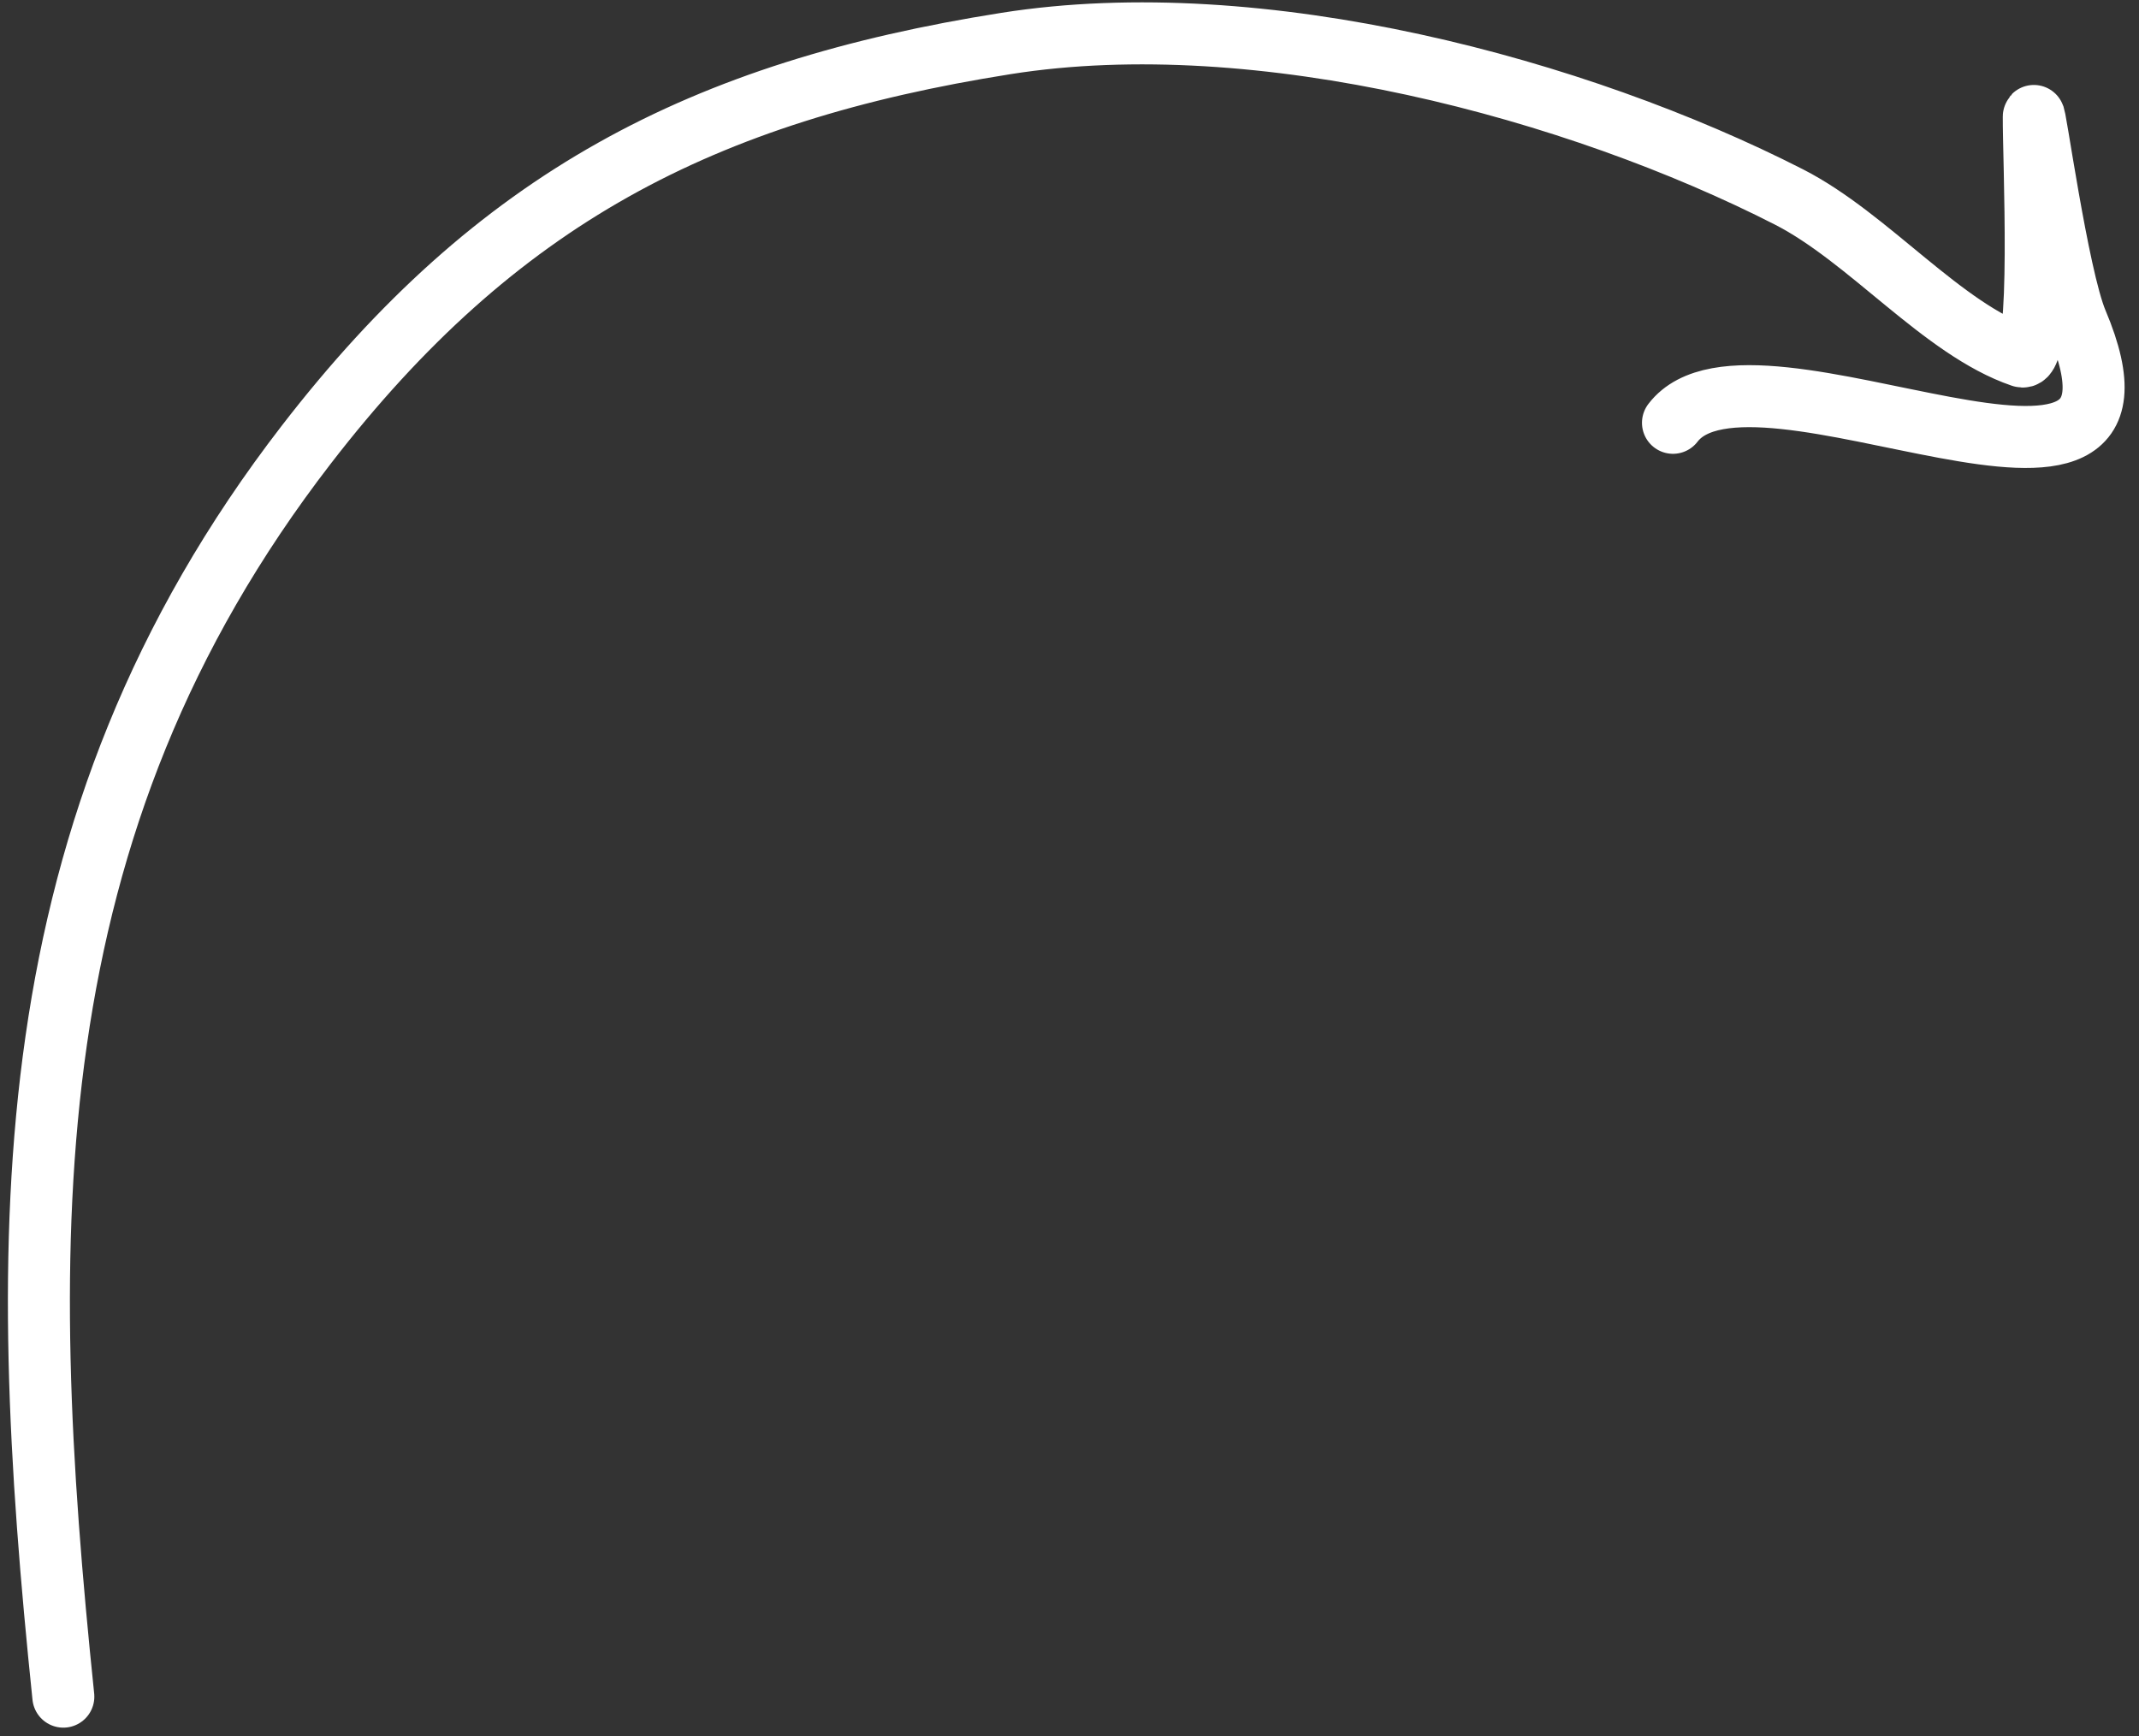 <?xml version="1.0" encoding="UTF-8"?> <svg xmlns="http://www.w3.org/2000/svg" width="69" height="56" viewBox="0 0 69 56" fill="none"><rect x="0" y="0" width="69" height="56" fill="#333333" stroke="none"/><path d="M2.043 54.731C0.496 39.798 0.366 26.674 9.878 14.347C16.008 6.404 22.633 2.956 32.452 1.403C40.667 0.103 50.883 2.871 57.709 6.354C60.29 7.672 62.658 10.619 65.216 11.495C65.911 11.734 65.595 5.046 65.606 3.763C65.609 3.341 66.367 8.904 66.995 10.392C70.421 18.496 56.545 10.261 53.967 13.639" stroke="white" stroke-width="2" stroke-linecap="round"></path></svg> 